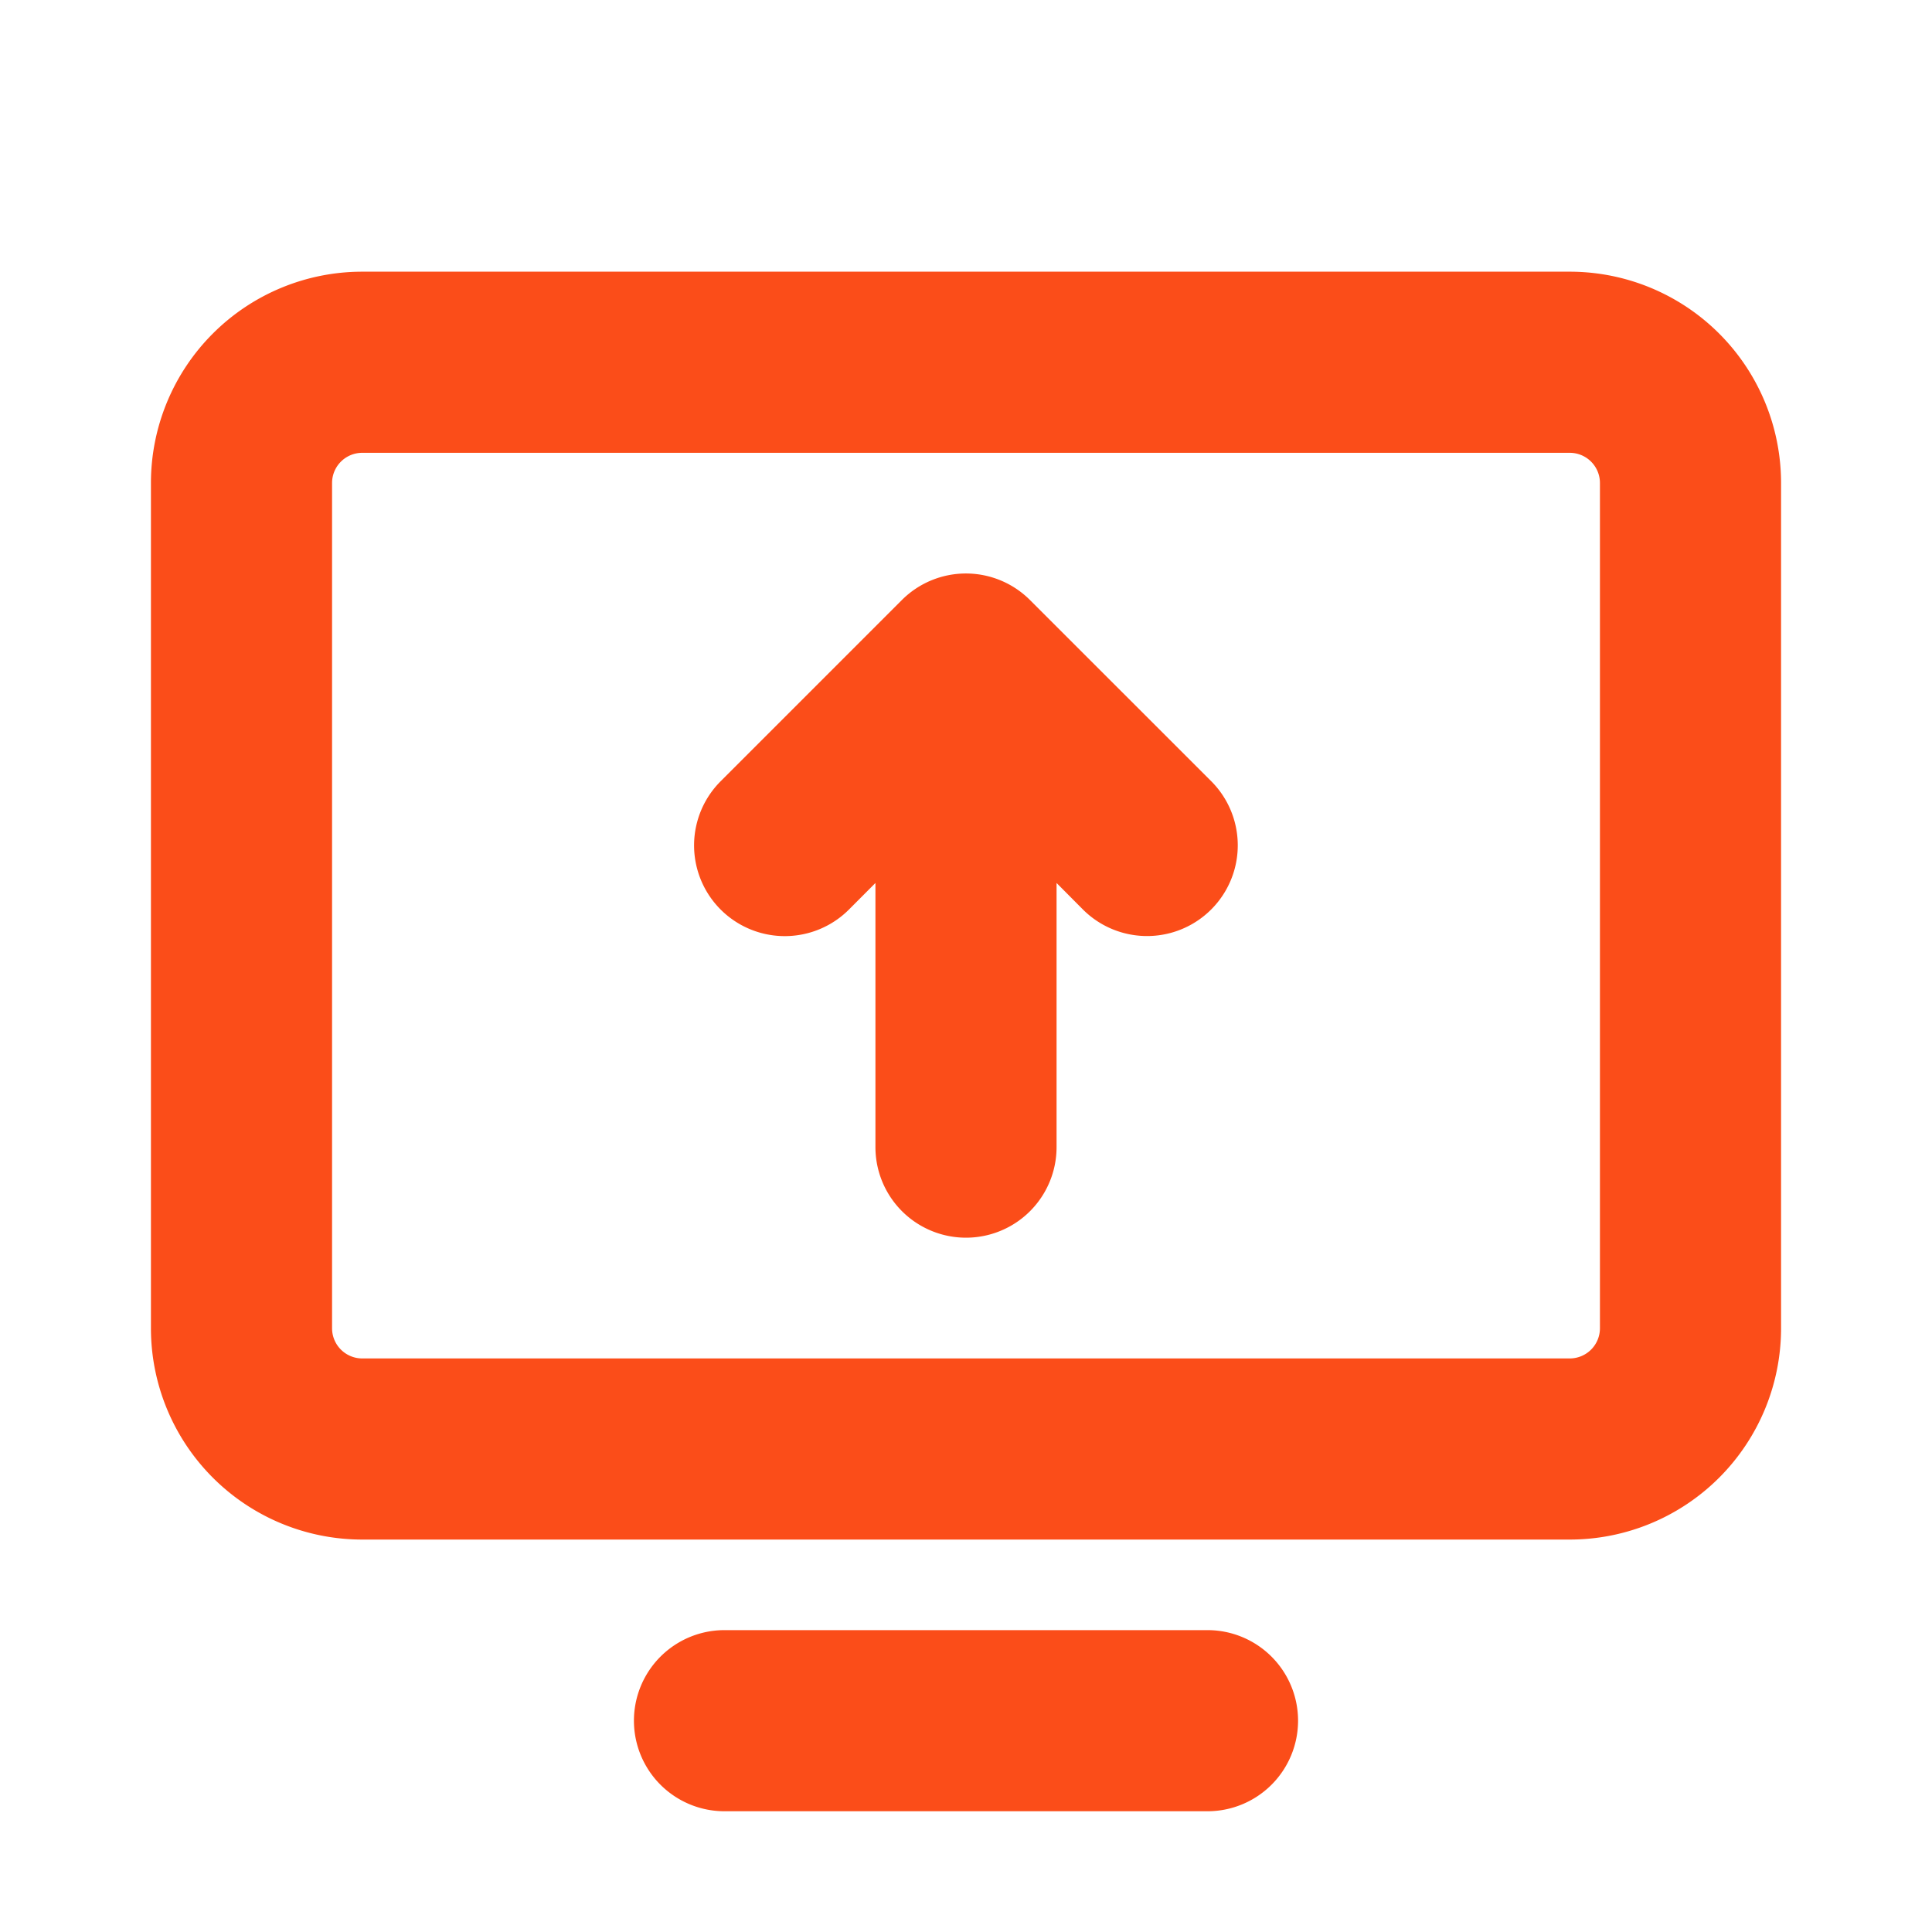 <svg xmlns="http://www.w3.org/2000/svg" width="96" height="96" fill="#fb4d19" viewBox="0 0 256 256"><path d="M208,36H48A28,28,0,0,0,20,64V176a28,28,0,0,0,28,28H208a28,28,0,0,0,28-28V64A28,28,0,0,0,208,36Zm4,140a4,4,0,0,1-4,4H48a4,4,0,0,1-4-4V64a4,4,0,0,1,4-4H208a4,4,0,0,1,4,4Zm-40,52a12,12,0,0,1-12,12H96a12,12,0,0,1,0-24h64A12,12,0,0,1,172,228ZM160.49,103.51a12,12,0,0,1-17,17L140,117v35a12,12,0,0,1-24,0V117l-3.51,3.52a12,12,0,0,1-17-17l24-24a12,12,0,0,1,17,0Z"></path></svg>